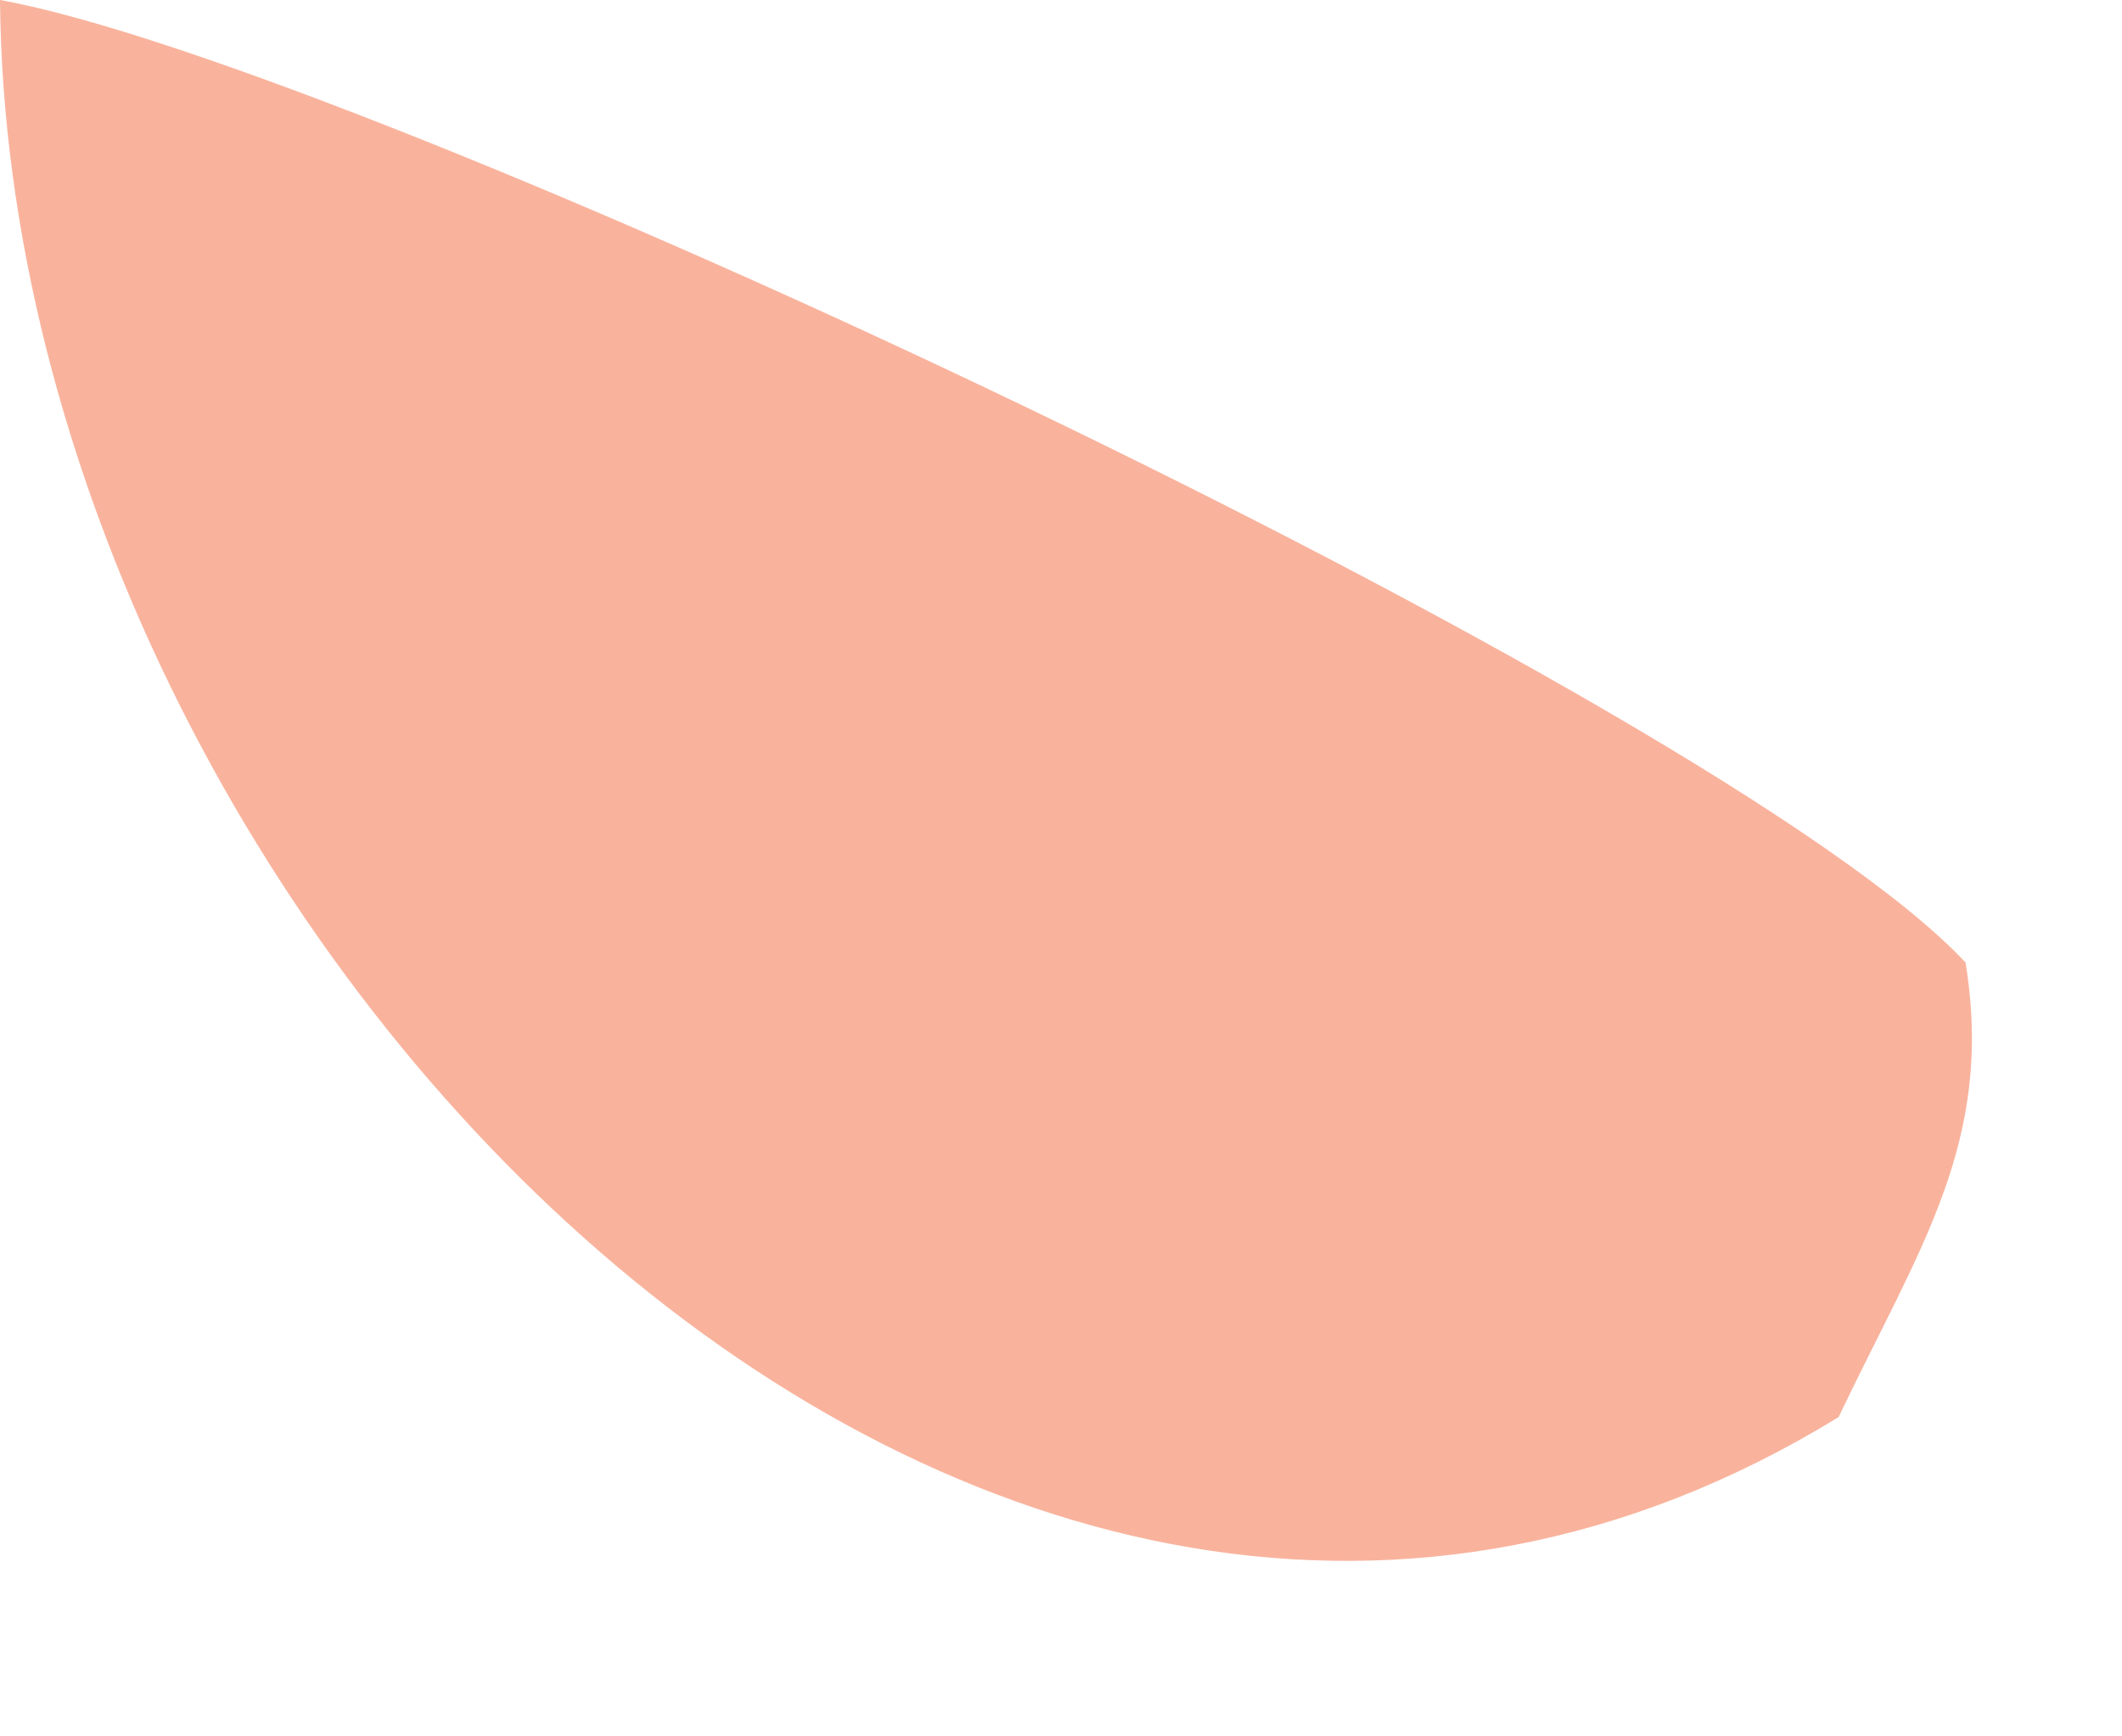 <?xml version="1.0" encoding="utf-8"?>
<svg xmlns="http://www.w3.org/2000/svg" fill="none" height="100%" overflow="visible" preserveAspectRatio="none" style="display: block;" viewBox="0 0 11 9" width="100%">
<path d="M0 0C1.875 0.336 8.93 3.637 10.189 4.989C10.34 5.917 9.948 6.469 9.531 7.345C5.09 10.07 0.042 4.799 0 0Z" fill="#F9B39D" id="Vector"/>
</svg>